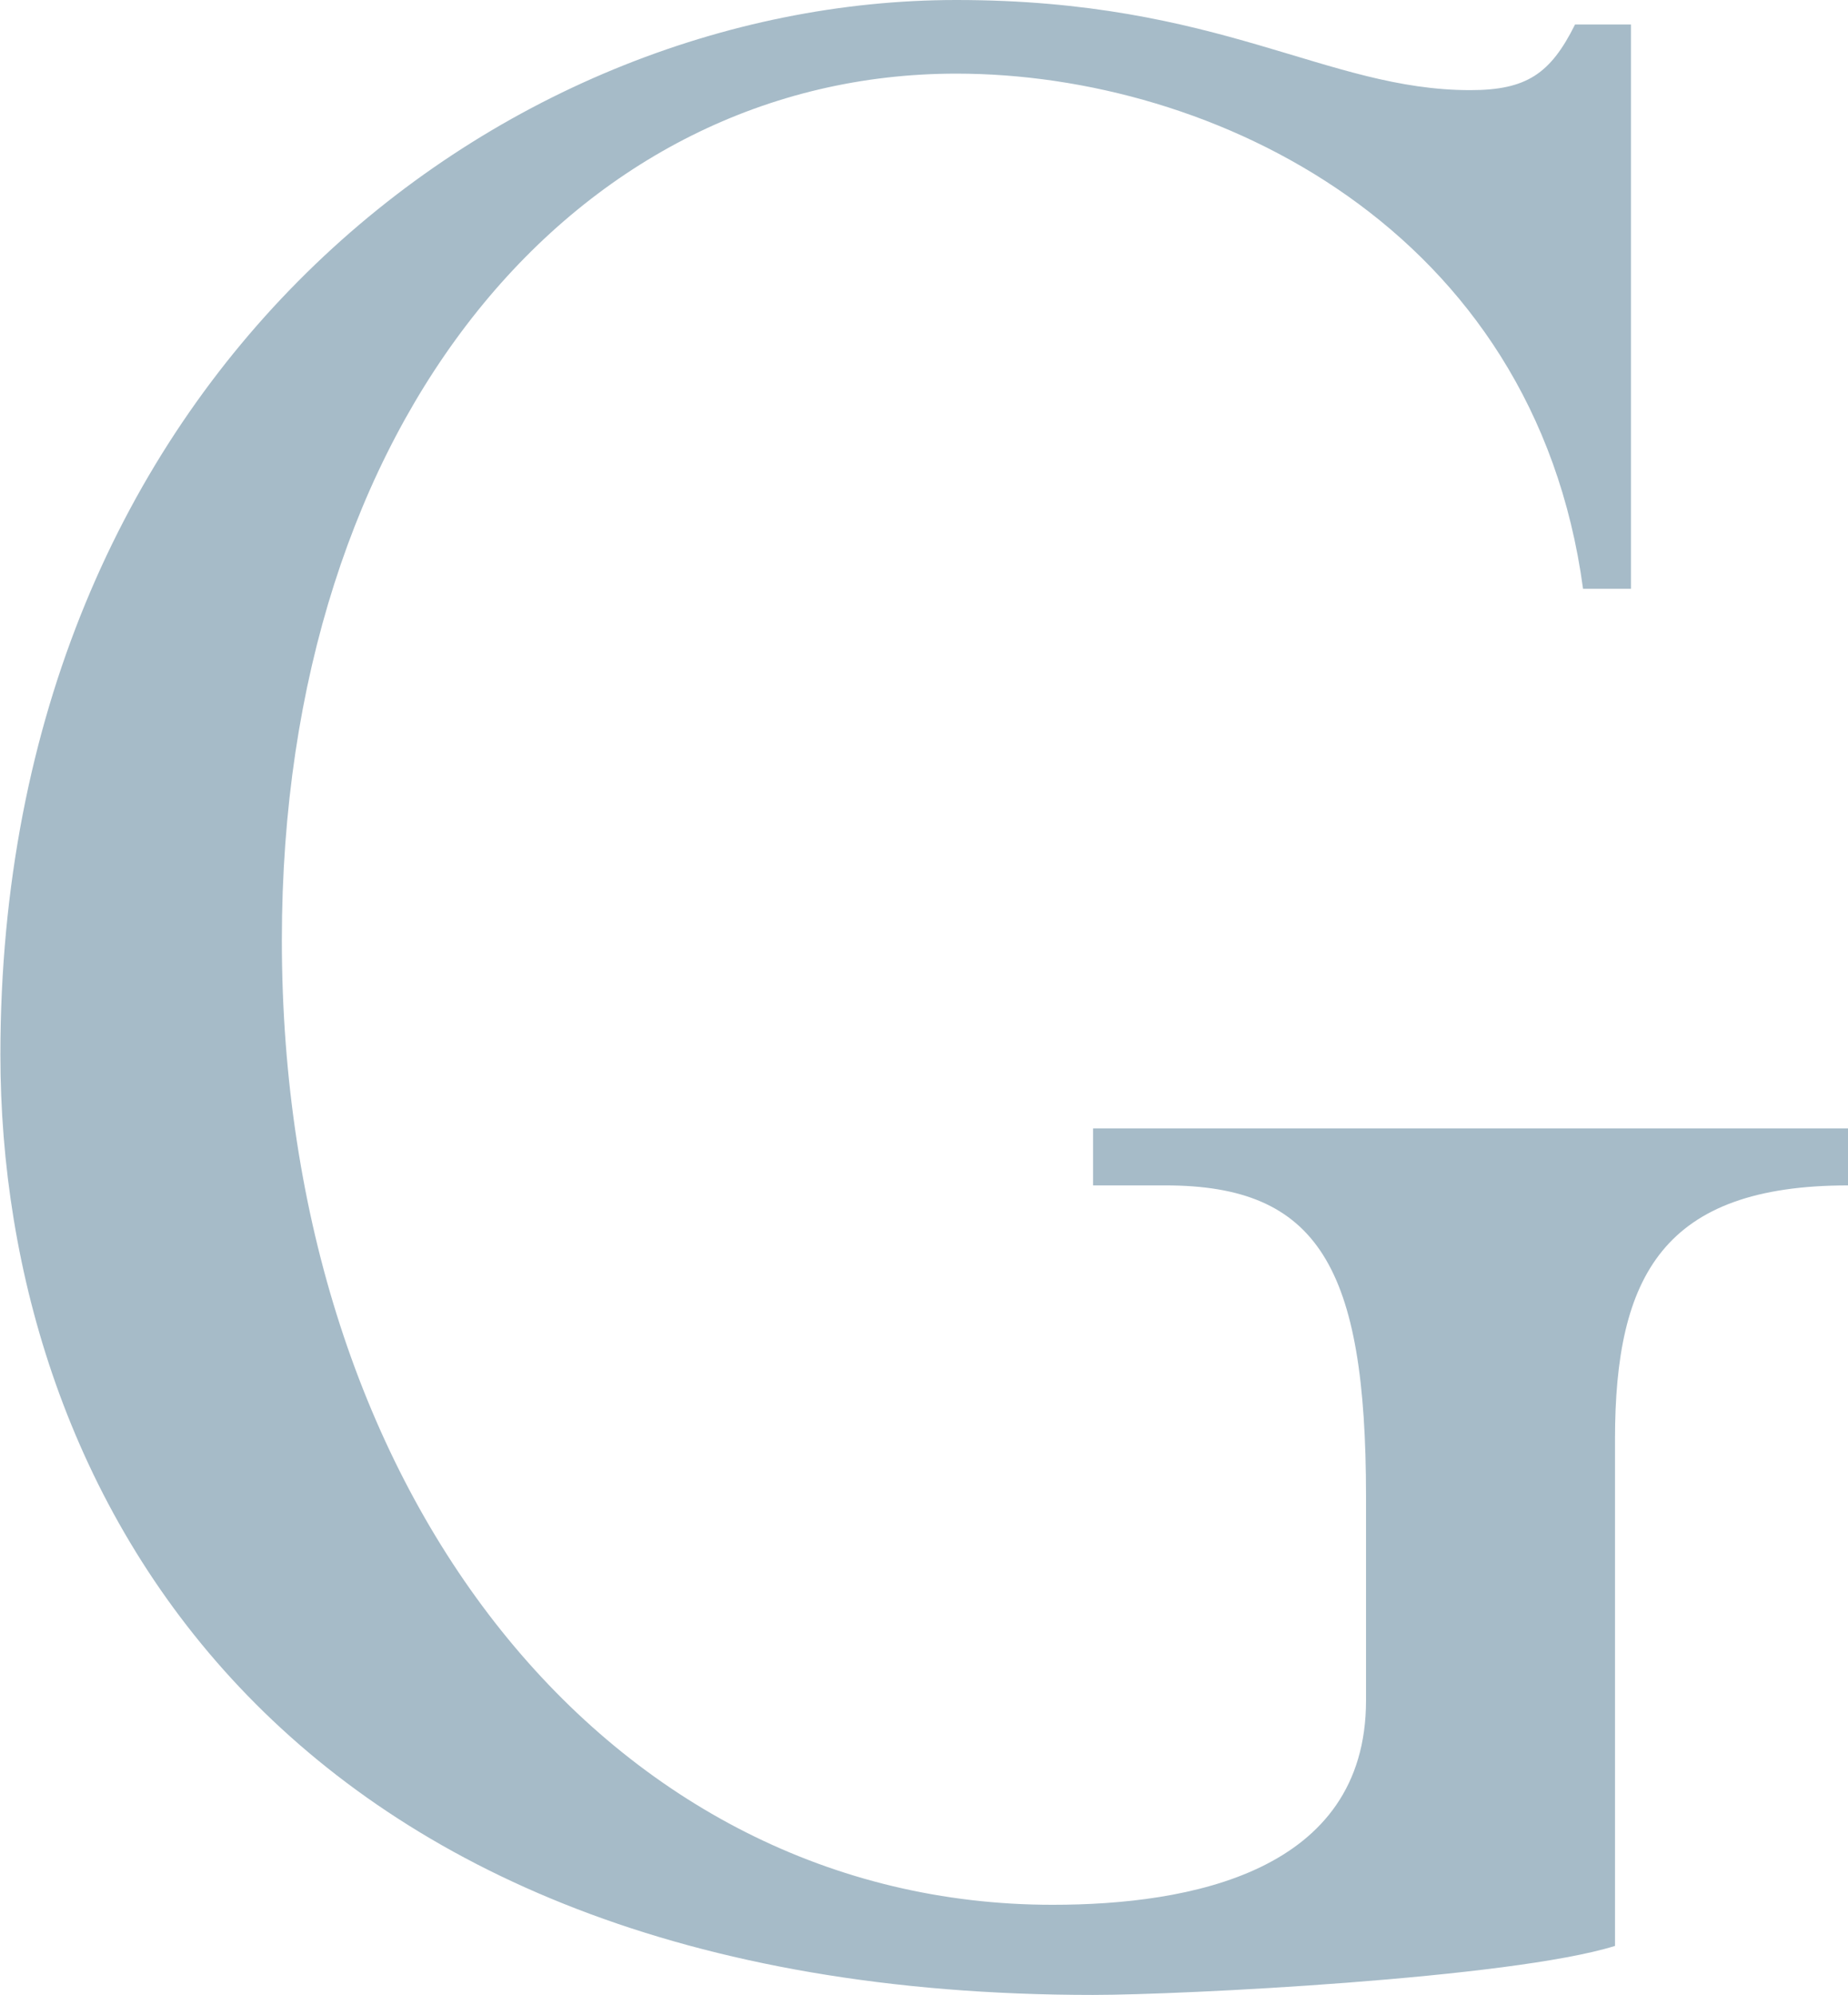 <svg xmlns="http://www.w3.org/2000/svg" version="1.2" viewBox="0 0 1411 1523"><path fill="#a6bbc8" fill-rule="evenodd" d="M1233.1 1485.3c-79.6 24.8-331 37.4-398.5 37.4C209.1 1522.7.3 1135.6.3 805.1.3 286.9 380.5 0 730.2 0c202.3 0 282.4 68.8 392.4 68.8 43.1 0 61.3-12.6 80-50.1h42.7v430.7h-36.6c-37-274.8-282.3-393.2-478.5-393.2-287.9 0-515 262.1-515 661.4 0 424.6 251.4 736.3 588.5 736.3 104.4 0 239.3-24.8 239.3-155.9v-155.8c0-175.1-36.5-237.4-153.1-237.4h-55.3v-43.5H1411v43.5c-140.9 0-177.9 68.8-177.9 193.8z"/></svg>
